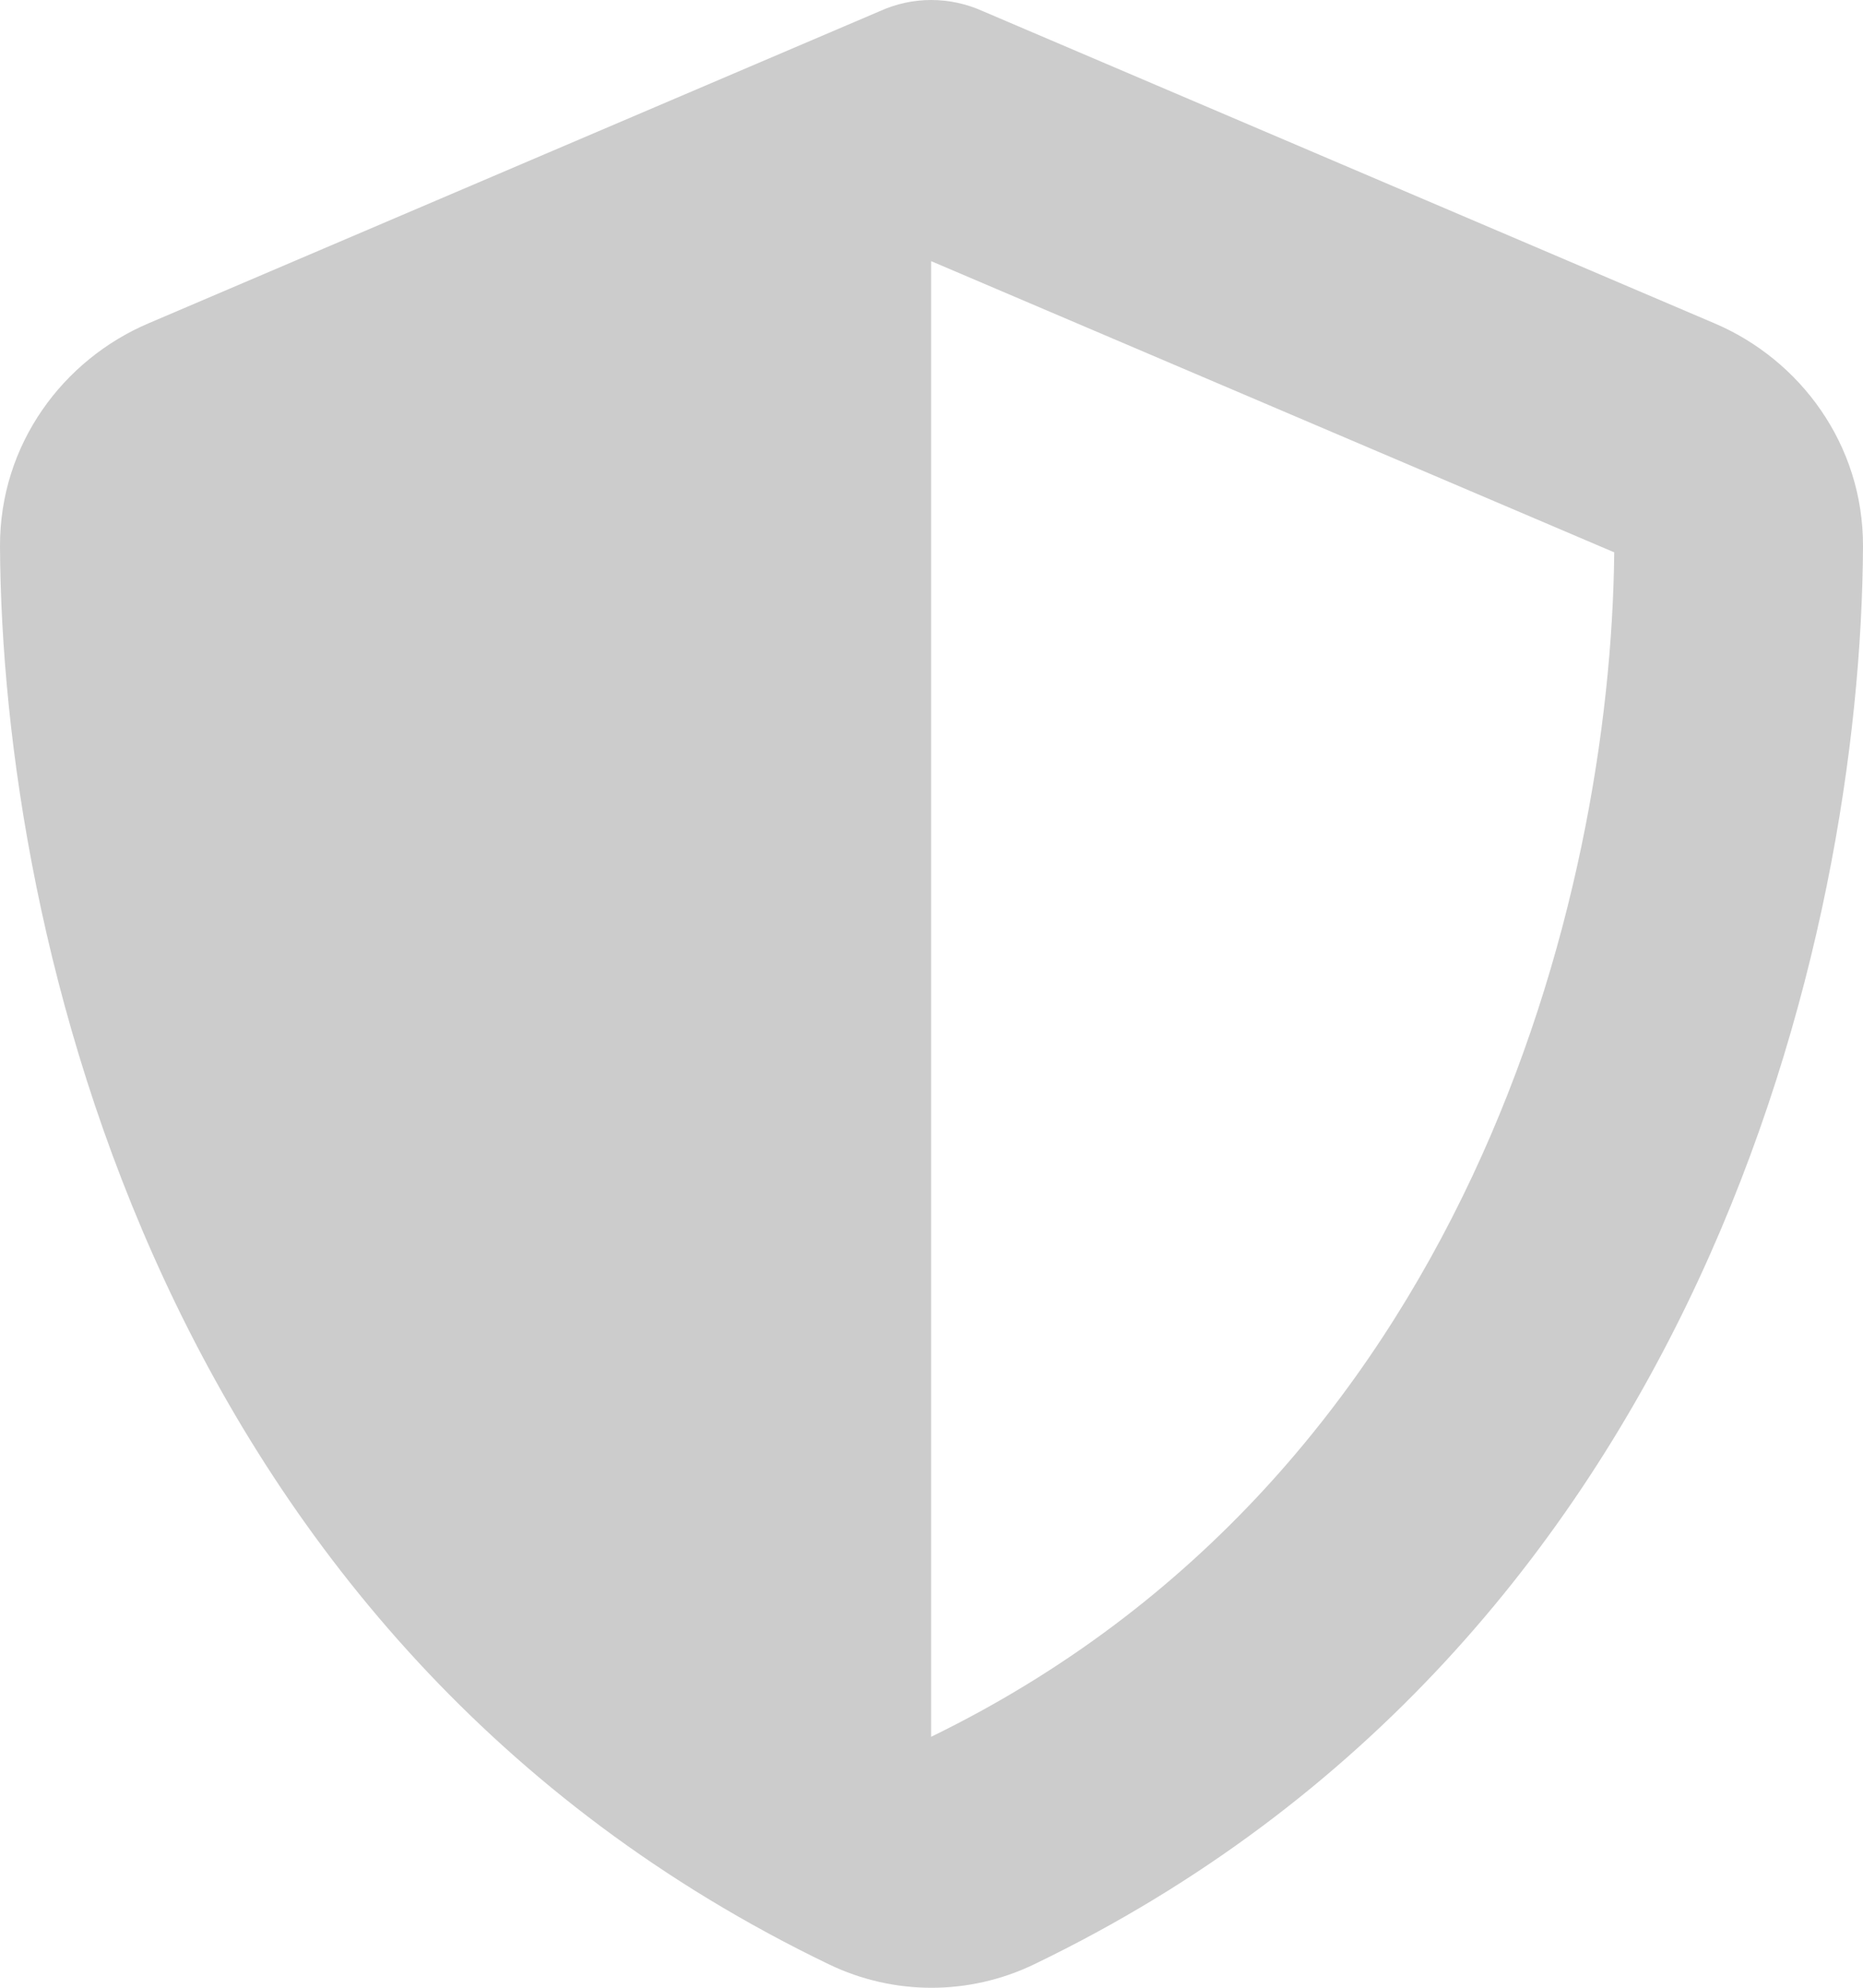 <svg xmlns="http://www.w3.org/2000/svg" fill="none" viewBox="0 0 15 16" height="16" width="15">
<path fill-opacity="0.2" fill="black" d="M7.497 0C7.641 0 7.784 0.031 7.916 0.091L13.803 2.602C14.491 2.894 15.003 3.576 15 4.399C14.984 7.516 13.709 13.219 8.325 15.812C7.803 16.063 7.197 16.063 6.675 15.812C1.288 13.219 0.016 7.516 1.4214e-05 4.399C-0.003 3.576 0.509 2.894 1.197 2.602L7.081 0.091C7.213 0.031 7.353 0 7.497 0ZM7.497 2.099V13.98C11.809 11.881 12.969 7.23 12.997 4.446L7.497 2.102V2.099Z"></path>
</svg>
